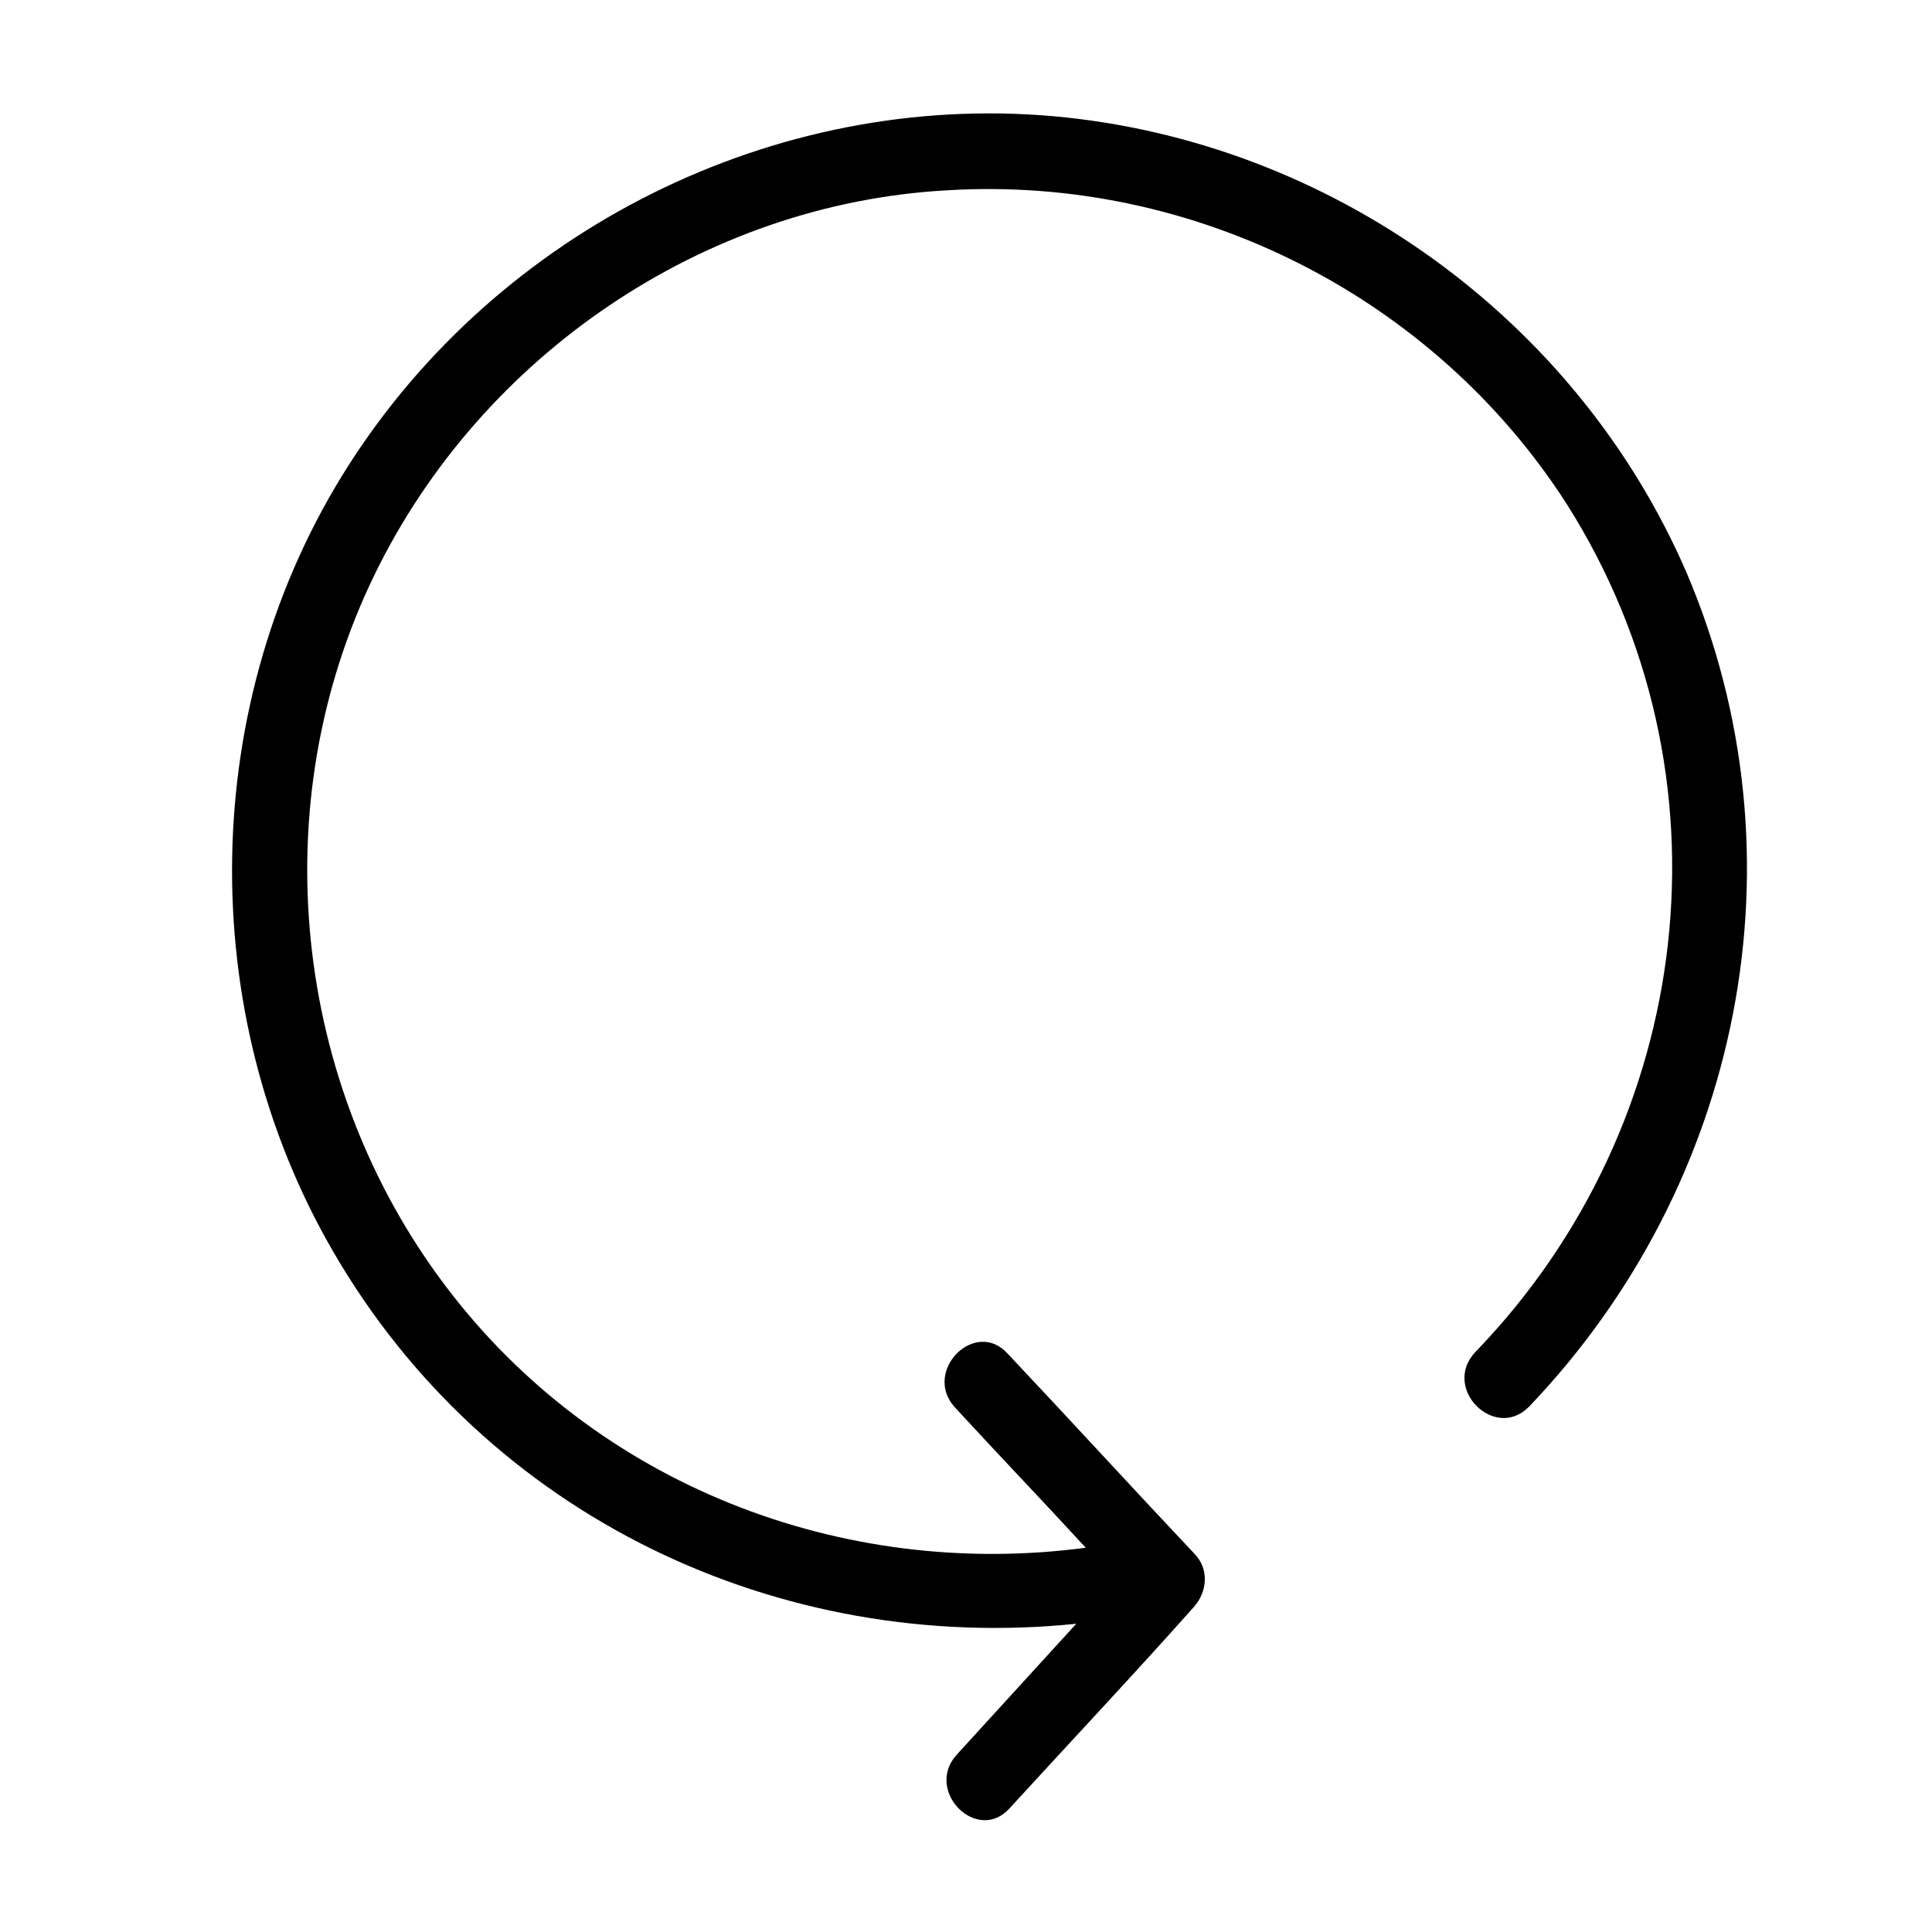 <?xml version="1.0" encoding="UTF-8"?>
<!-- Uploaded to: ICON Repo, www.svgrepo.com, Generator: ICON Repo Mixer Tools -->
<svg fill="#000000" width="800px" height="800px" version="1.1" viewBox="144 144 512 512" xmlns="http://www.w3.org/2000/svg">
 <path d="m549.12 516.88c56.426-58.945 74.059-145.6 41.816-221.17-29.223-67.512-94.715-114.36-167.77-120.91-74.059-6.551-147.11 30.23-186.91 92.699-39.797 62.473-40.805 144.59-4.027 208.07 40.809 70.531 118.39 106.81 196.99 98.746-10.578 11.586-21.16 23.176-31.738 34.762-8.566 9.574 5.543 23.68 14.105 14.105 16.121-17.633 32.746-35.266 48.871-53.402 3.527-4.031 4.031-10.078 0-14.105-16.625-17.633-32.746-35.266-49.375-52.898-8.566-9.574-22.672 4.535-14.105 14.105 11.586 12.594 23.176 24.688 34.762 37.281-64.488 8.566-129.98-16.625-169.79-69.527-40.305-53.402-48.367-127.46-18.641-188.43 28.215-57.934 87.16-98.238 151.65-101.77 65.496-4.031 128.98 28.211 164.24 83.129 45.344 71.539 34.258 164.24-24.184 224.7-9.07 9.57 5.039 23.676 14.105 14.609z"/>
</svg>